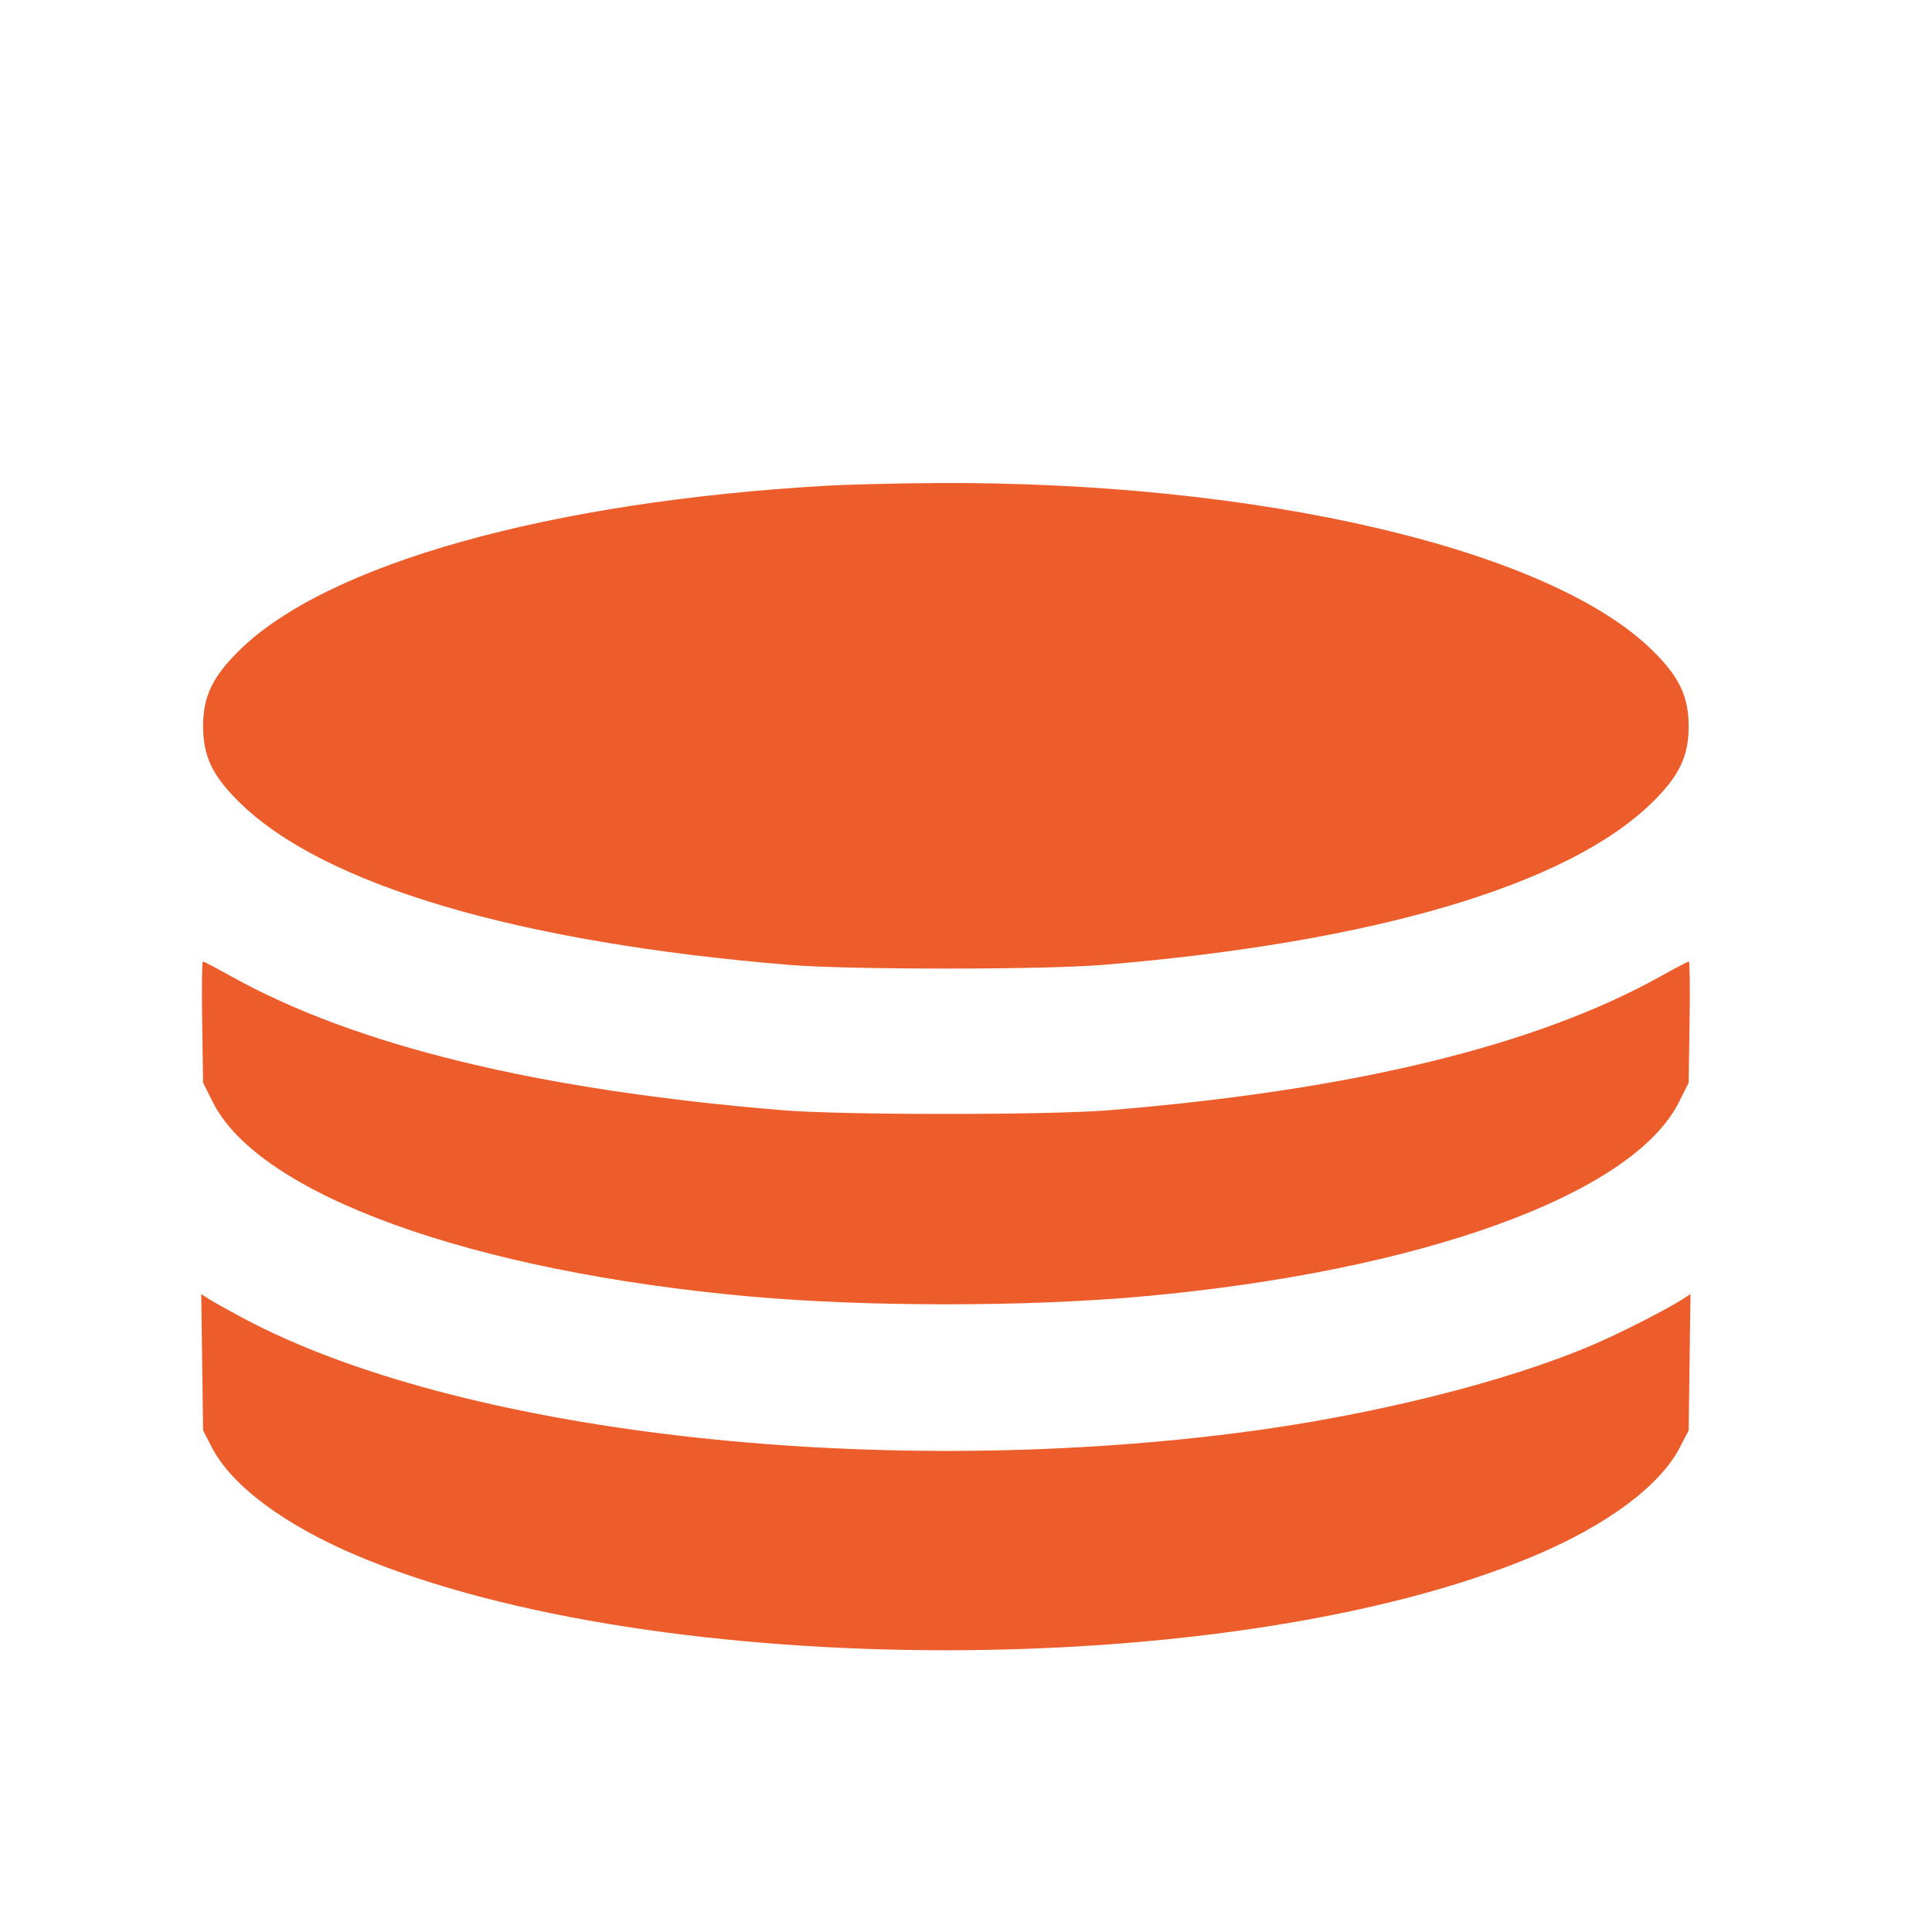 <svg width="48" height="48" viewBox="0 0 48 48" fill="none" xmlns="http://www.w3.org/2000/svg">
<path fill-rule="evenodd" clip-rule="evenodd" d="M5.944 16.161C8.123 14.014 13.633 12.466 20.503 12.07C21.059 12.037 22.298 12.007 23.257 12.001C31.279 11.954 38.497 13.64 41.056 16.161C41.723 16.818 41.954 17.303 41.954 18.046C41.954 18.788 41.723 19.273 41.056 19.93C38.969 21.986 34.141 23.415 27.4 23.972C25.919 24.095 21.081 24.095 19.6 23.972C12.859 23.415 8.031 21.986 5.944 19.93C5.277 19.273 5.046 18.788 5.046 18.046C5.046 17.303 5.277 16.818 5.944 16.161ZM5.046 35.538L5.023 33.844L5 32.151L5.189 32.273C5.293 32.339 5.677 32.554 6.042 32.749C11.351 35.586 21.564 36.767 30.723 35.603C33.998 35.187 37.381 34.35 39.571 33.413C40.253 33.122 41.395 32.54 41.811 32.273L42 32.151L41.977 33.844L41.954 35.538L41.737 35.958C41.245 36.914 39.919 37.899 38.097 38.663C30.671 41.779 16.329 41.779 8.903 38.663C7.081 37.899 5.755 36.914 5.262 35.958L5.046 35.538Z" fill="#EC5D2B"/>
<path d="M5.023 25.395L5.046 26.901L5.289 27.385C6.444 29.684 11.713 31.589 18.633 32.211C21.517 32.47 25.483 32.47 28.367 32.211C35.287 31.589 40.556 29.684 41.711 27.385L41.954 26.901L41.977 25.395C41.99 24.566 41.982 23.888 41.959 23.888C41.936 23.888 41.626 24.05 41.27 24.249C38.16 25.983 33.626 27.084 27.545 27.584C26.058 27.706 20.942 27.706 19.455 27.584C13.374 27.084 8.84 25.983 5.73 24.249C5.374 24.05 5.064 23.888 5.041 23.888C5.018 23.888 5.01 24.566 5.023 25.395Z" fill="#EC5D2B"/>
</svg>
